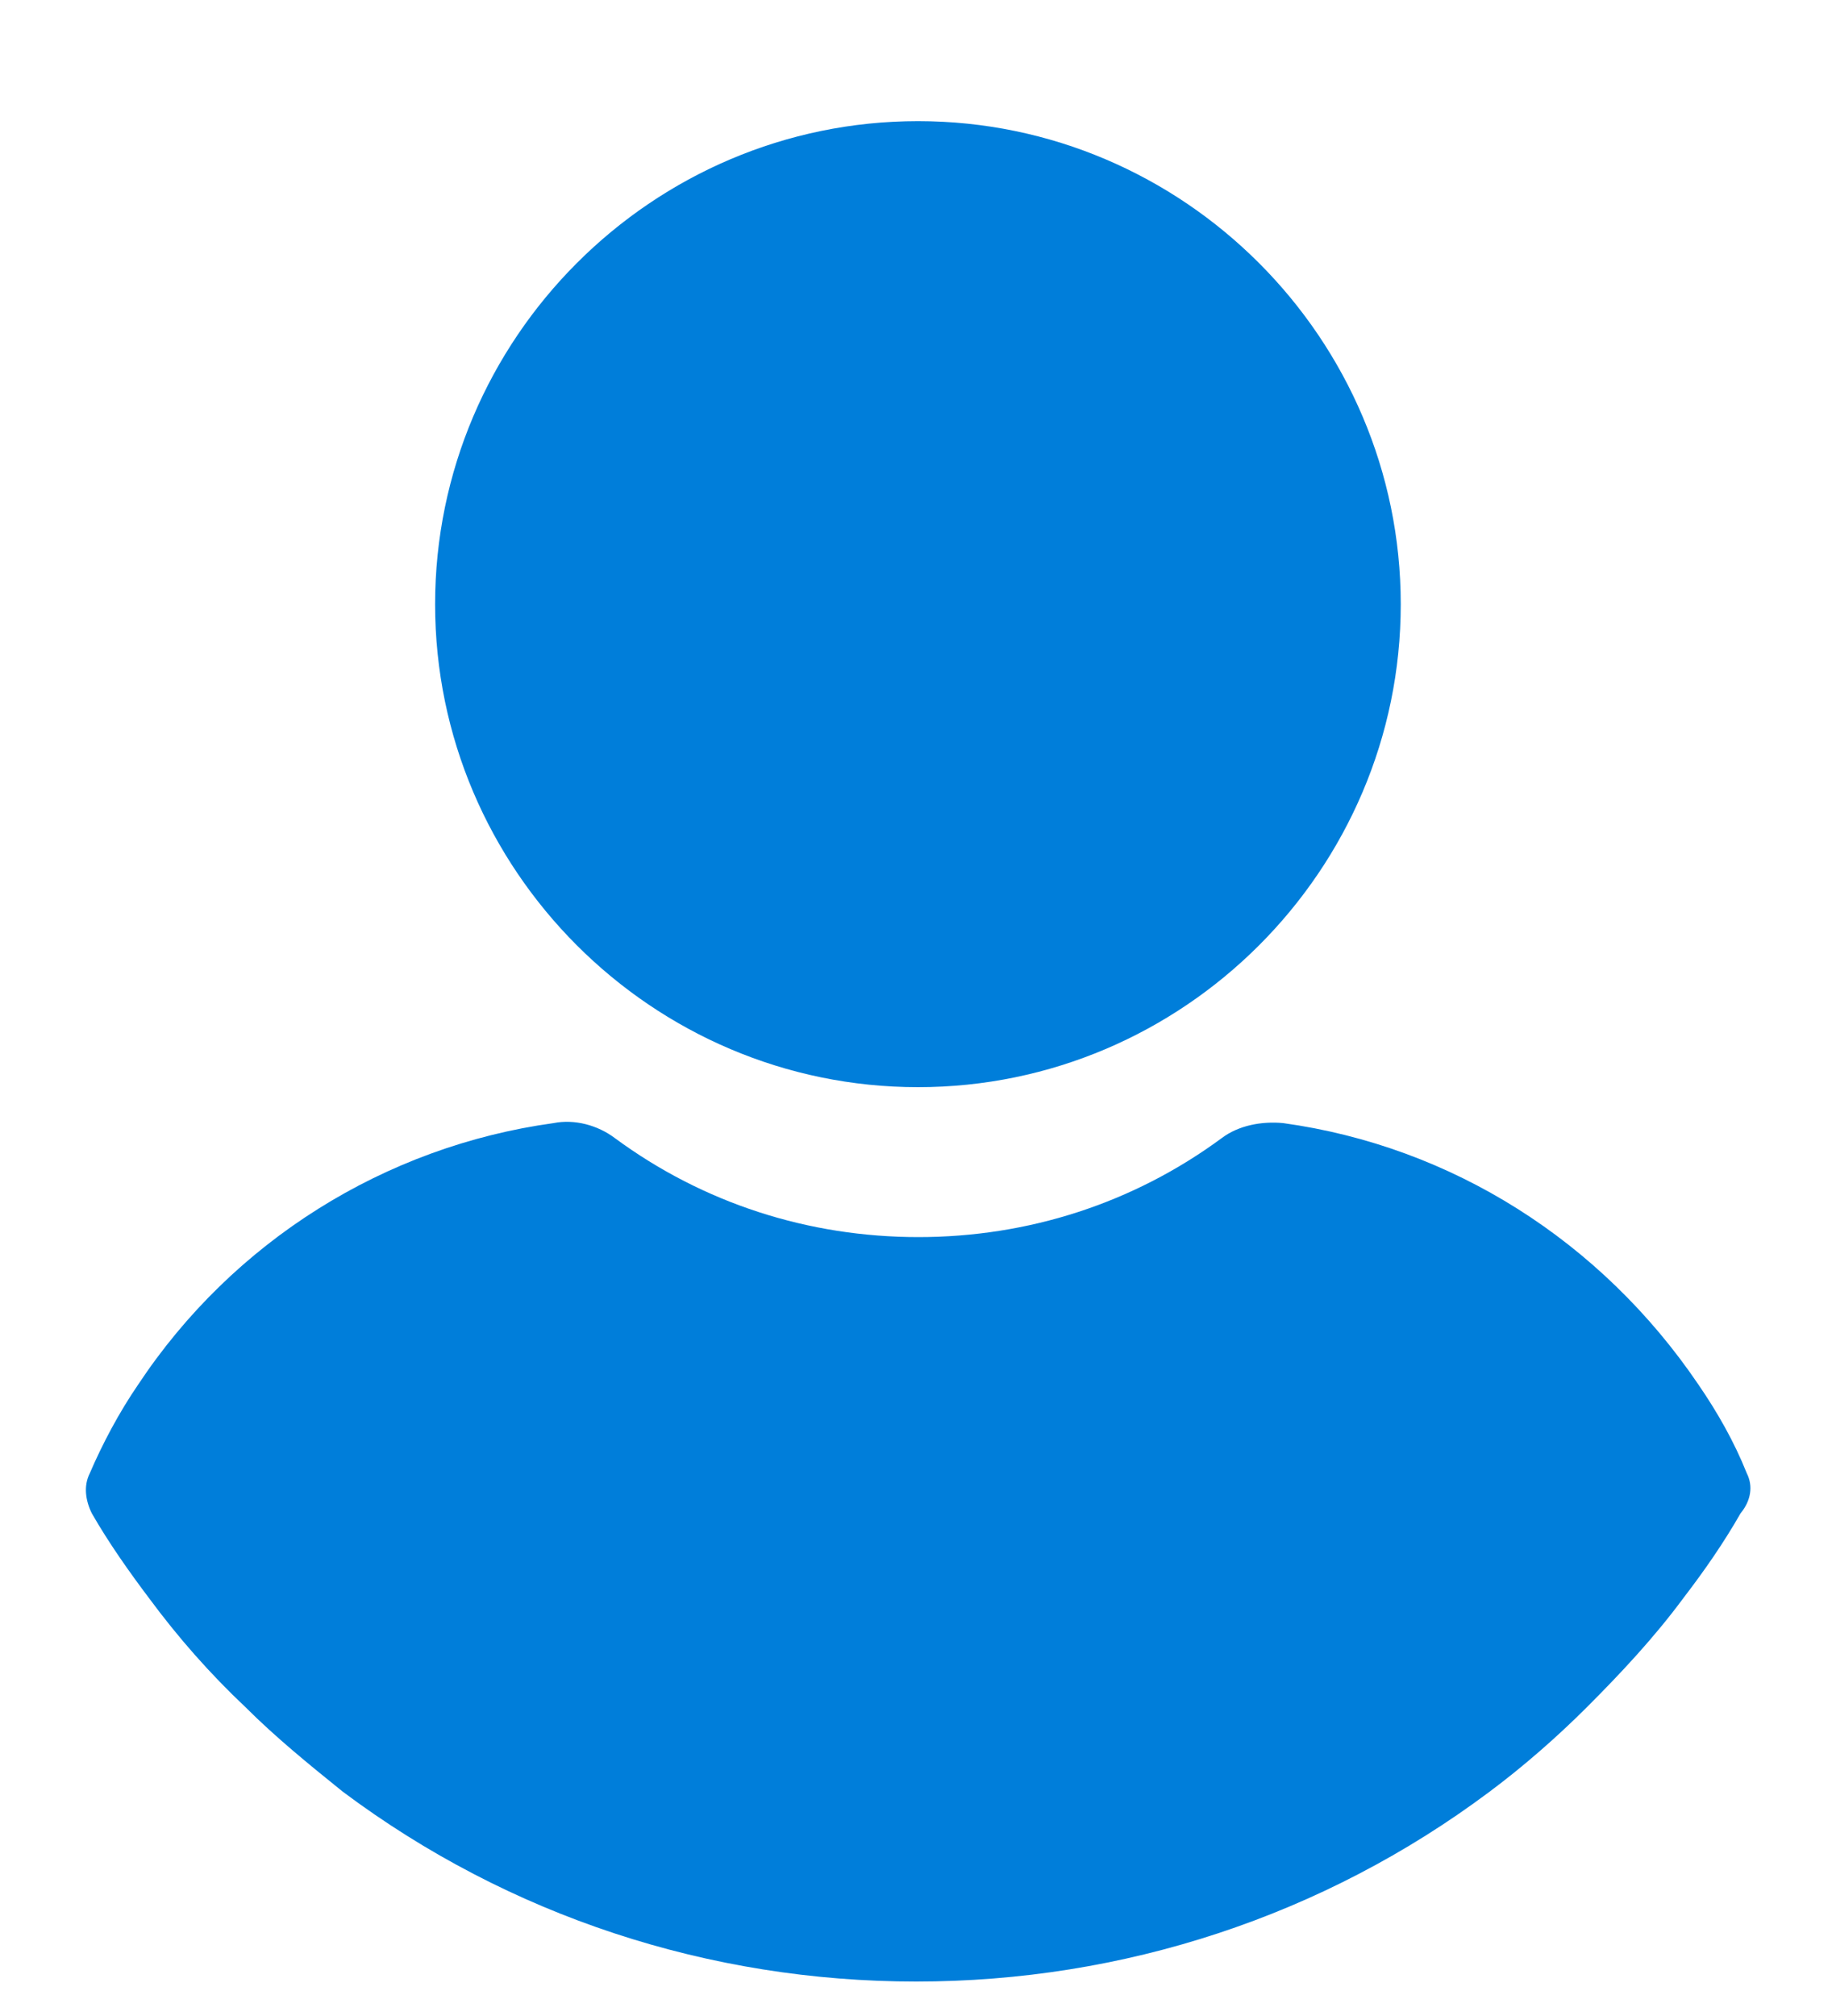 <svg width="10" height="11" viewBox="0 0 10 11" fill="none" xmlns="http://www.w3.org/2000/svg">
<path d="M5.011 0.661C3.56 0.661 2.375 1.847 2.375 3.297C2.375 4.747 3.56 5.932 5.011 5.932C6.461 5.932 7.646 4.747 7.646 3.297C7.646 1.847 6.461 0.661 5.011 0.661Z" fill="#007EDA"/>
<path d="M9.535 8.039C9.466 7.866 9.374 7.705 9.271 7.555C8.741 6.773 7.924 6.255 7.004 6.128C6.888 6.117 6.762 6.14 6.67 6.209C6.186 6.566 5.611 6.75 5.013 6.75C4.414 6.75 3.839 6.566 3.355 6.209C3.263 6.14 3.137 6.105 3.022 6.128C2.101 6.255 1.272 6.773 0.754 7.555C0.651 7.705 0.559 7.878 0.49 8.039C0.455 8.108 0.467 8.188 0.501 8.257C0.593 8.418 0.708 8.58 0.812 8.718C0.973 8.936 1.146 9.132 1.341 9.316C1.502 9.477 1.686 9.627 1.871 9.776C2.78 10.456 3.873 10.812 5.001 10.812C6.129 10.812 7.222 10.456 8.131 9.776C8.316 9.638 8.5 9.477 8.661 9.316C8.845 9.132 9.029 8.936 9.19 8.718C9.305 8.568 9.409 8.418 9.501 8.257C9.558 8.188 9.57 8.108 9.535 8.039Z" fill="#007EDA"/>
</svg>
